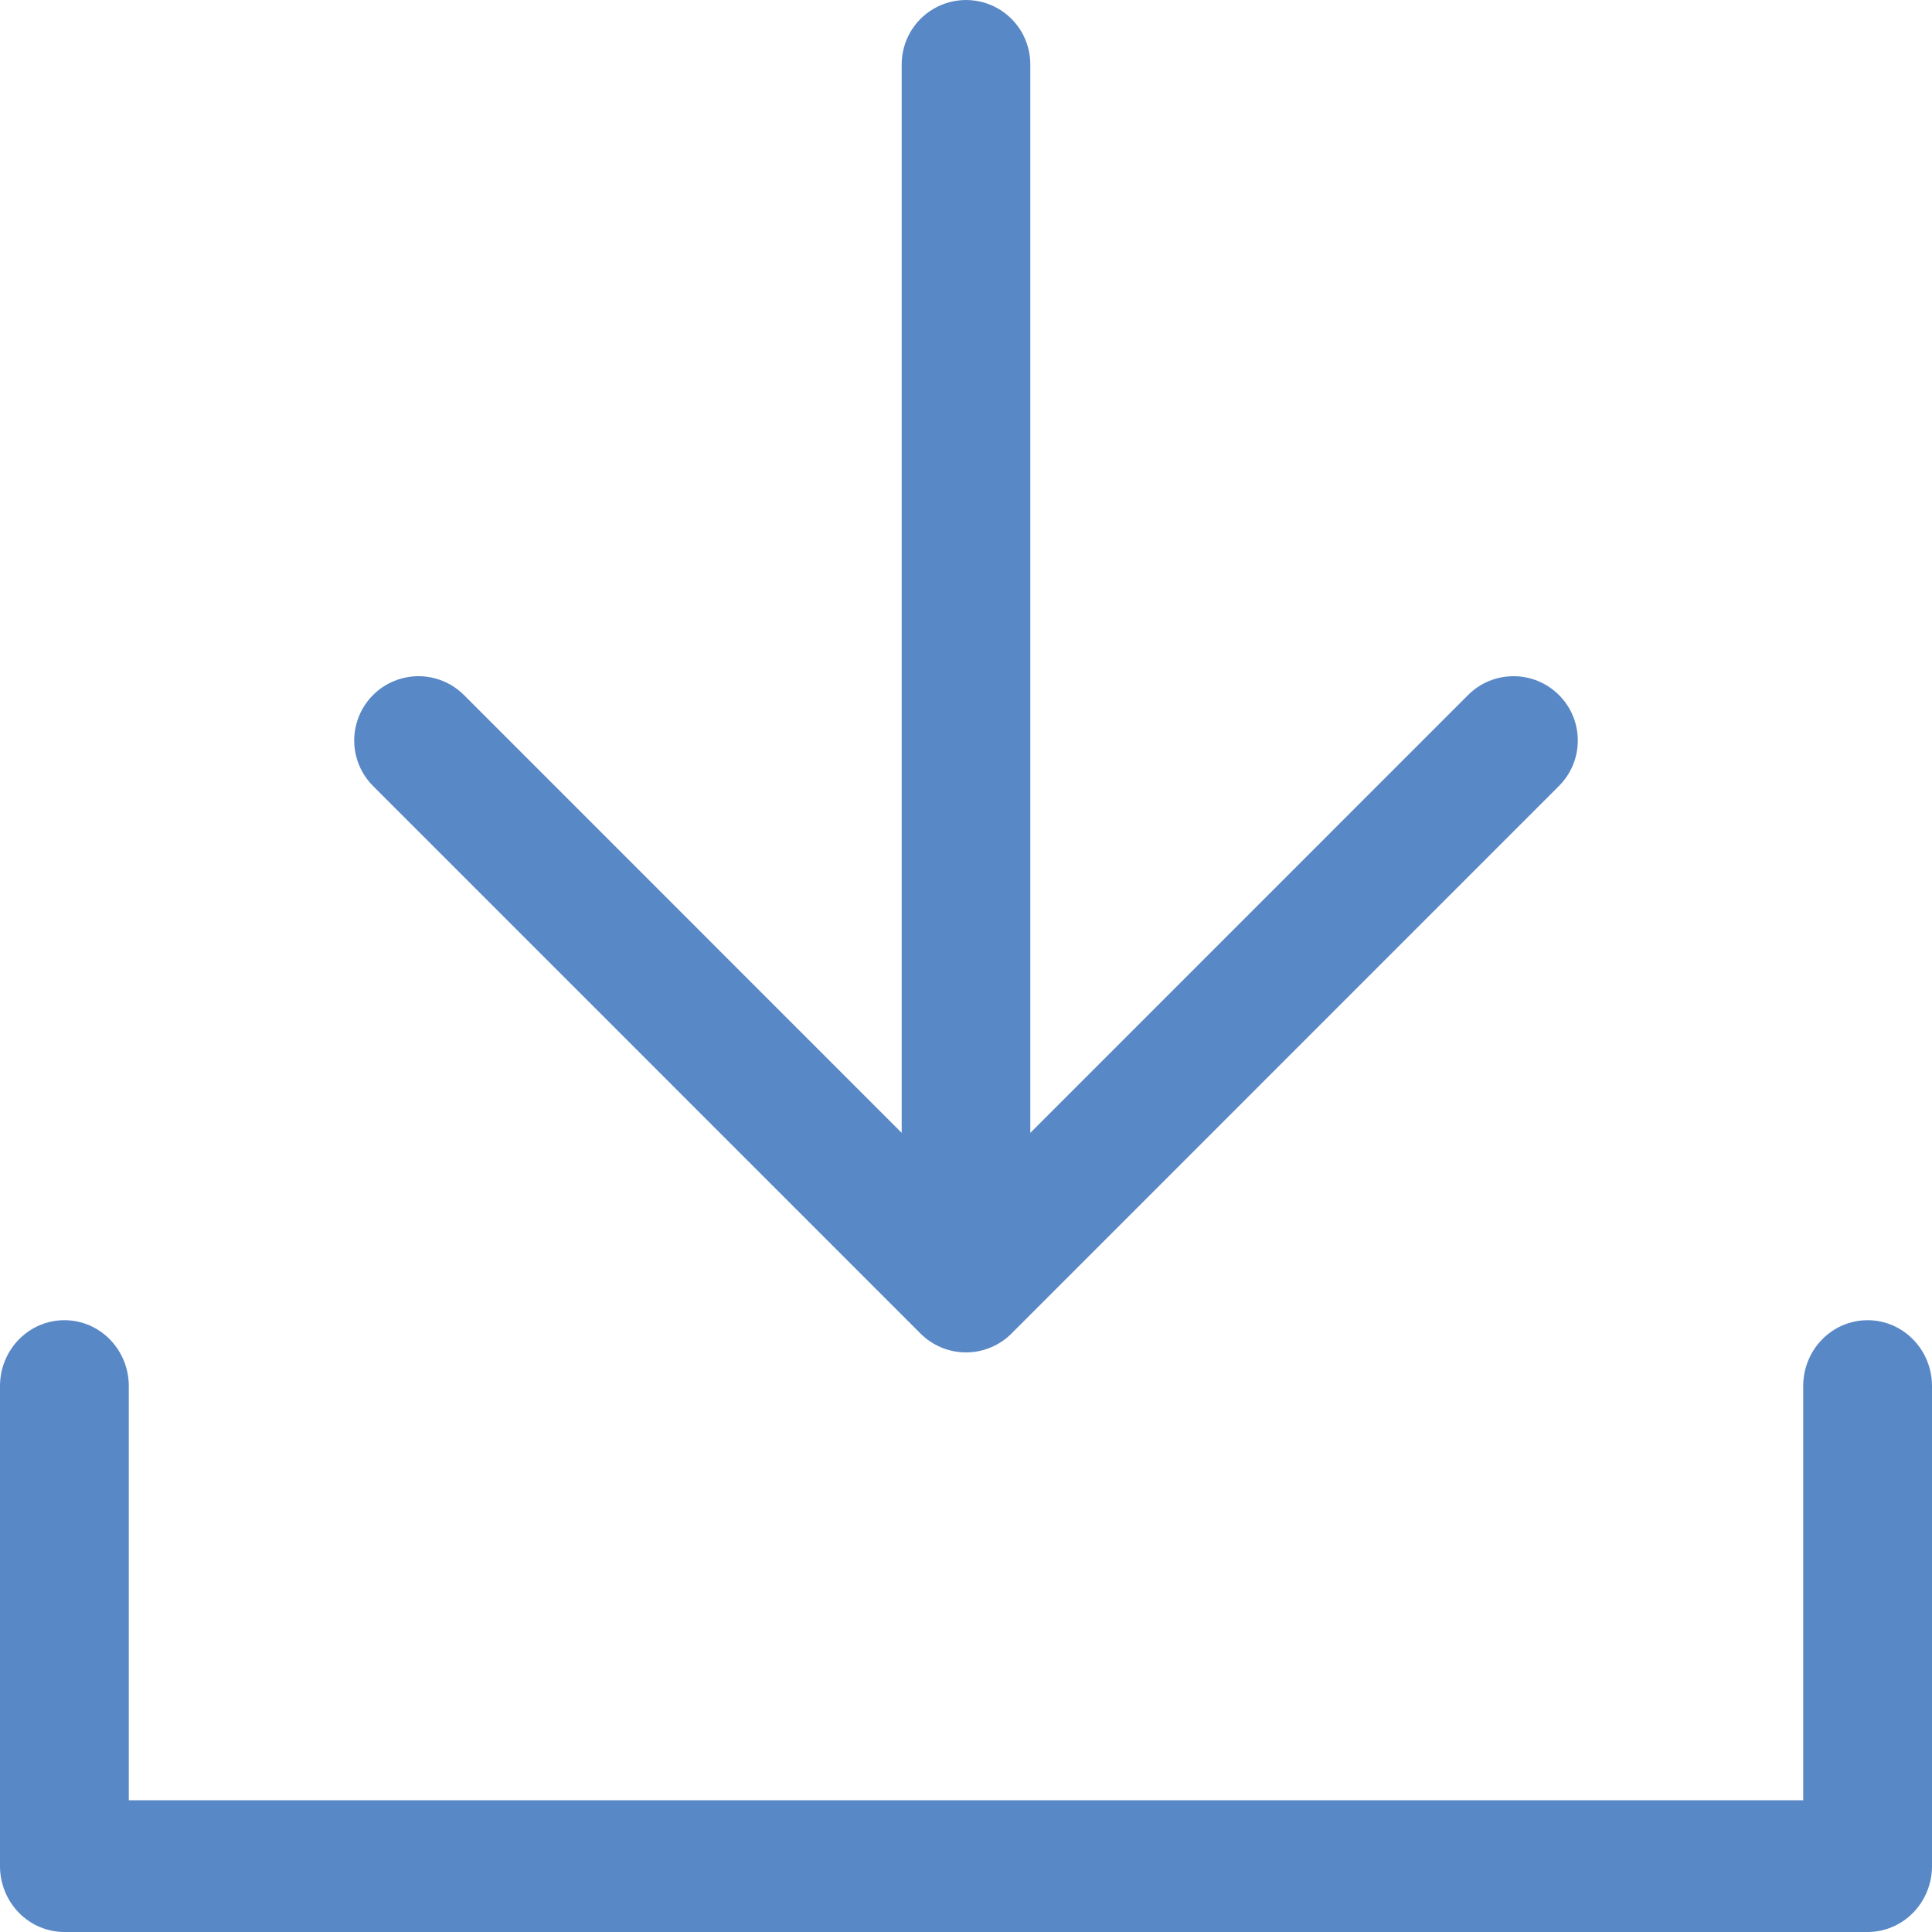 <?xml version="1.0" encoding="UTF-8"?>
<svg width="60px" height="60px" viewBox="0 0 60 60" version="1.1" xmlns="http://www.w3.org/2000/svg" xmlns:xlink="http://www.w3.org/1999/xlink">
    <!-- Generator: Sketch 53.1 (72631) - https://sketchapp.com -->
    <title>noun_Download_2462816</title>
    <desc>Created with Sketch.</desc>
    <g id="Welcome" stroke="none" stroke-width="1" fill="none" fill-rule="evenodd">
        <g id="noun_Download_2462816" fill="#5988C6" fill-rule="nonzero">
            <path d="M28.588,41.415 C28.963,41.79 29.47,42 30,42 C30.53,42 31.037,41.79 31.412,41.415 L48.415,24.409 C49.195,23.629 49.195,22.364 48.415,21.585 C47.636,20.805 46.371,20.805 45.592,21.585 L31.997,35.182 L31.997,1.997 C31.997,1.284 31.616,0.624 30.999,0.268 C30.381,-0.089 29.62,-0.089 29.002,0.268 C28.384,0.624 28.003,1.284 28.003,1.997 L28.003,35.182 L14.408,21.584 C13.904,21.08 13.169,20.883 12.48,21.068 C11.791,21.252 11.253,21.791 11.068,22.48 C10.883,23.169 11.08,23.904 11.585,24.409 L28.588,41.415 Z" id="Path"></path>
            <path d="M2,60 L58,60 C58.53,60 59.039,59.785 59.414,59.401 C59.789,59.017 60,58.497 60,57.954 L60,43.046 C60,41.916 59.105,41 58,41 C56.895,41 56,41.916 56,43.046 L56,55.909 L4,55.909 L4,43.046 C4,41.916 3.105,41 2,41 C0.895,41 3.12656093e-08,41.916 3.12656093e-08,43.046 L3.12656093e-08,57.954 C-9.37054854e-05,58.497 0.211,59.017 0.586,59.401 C0.961,59.785 1.47,60 2,60 Z" id="Path"></path>
        </g>
    </g>
</svg>